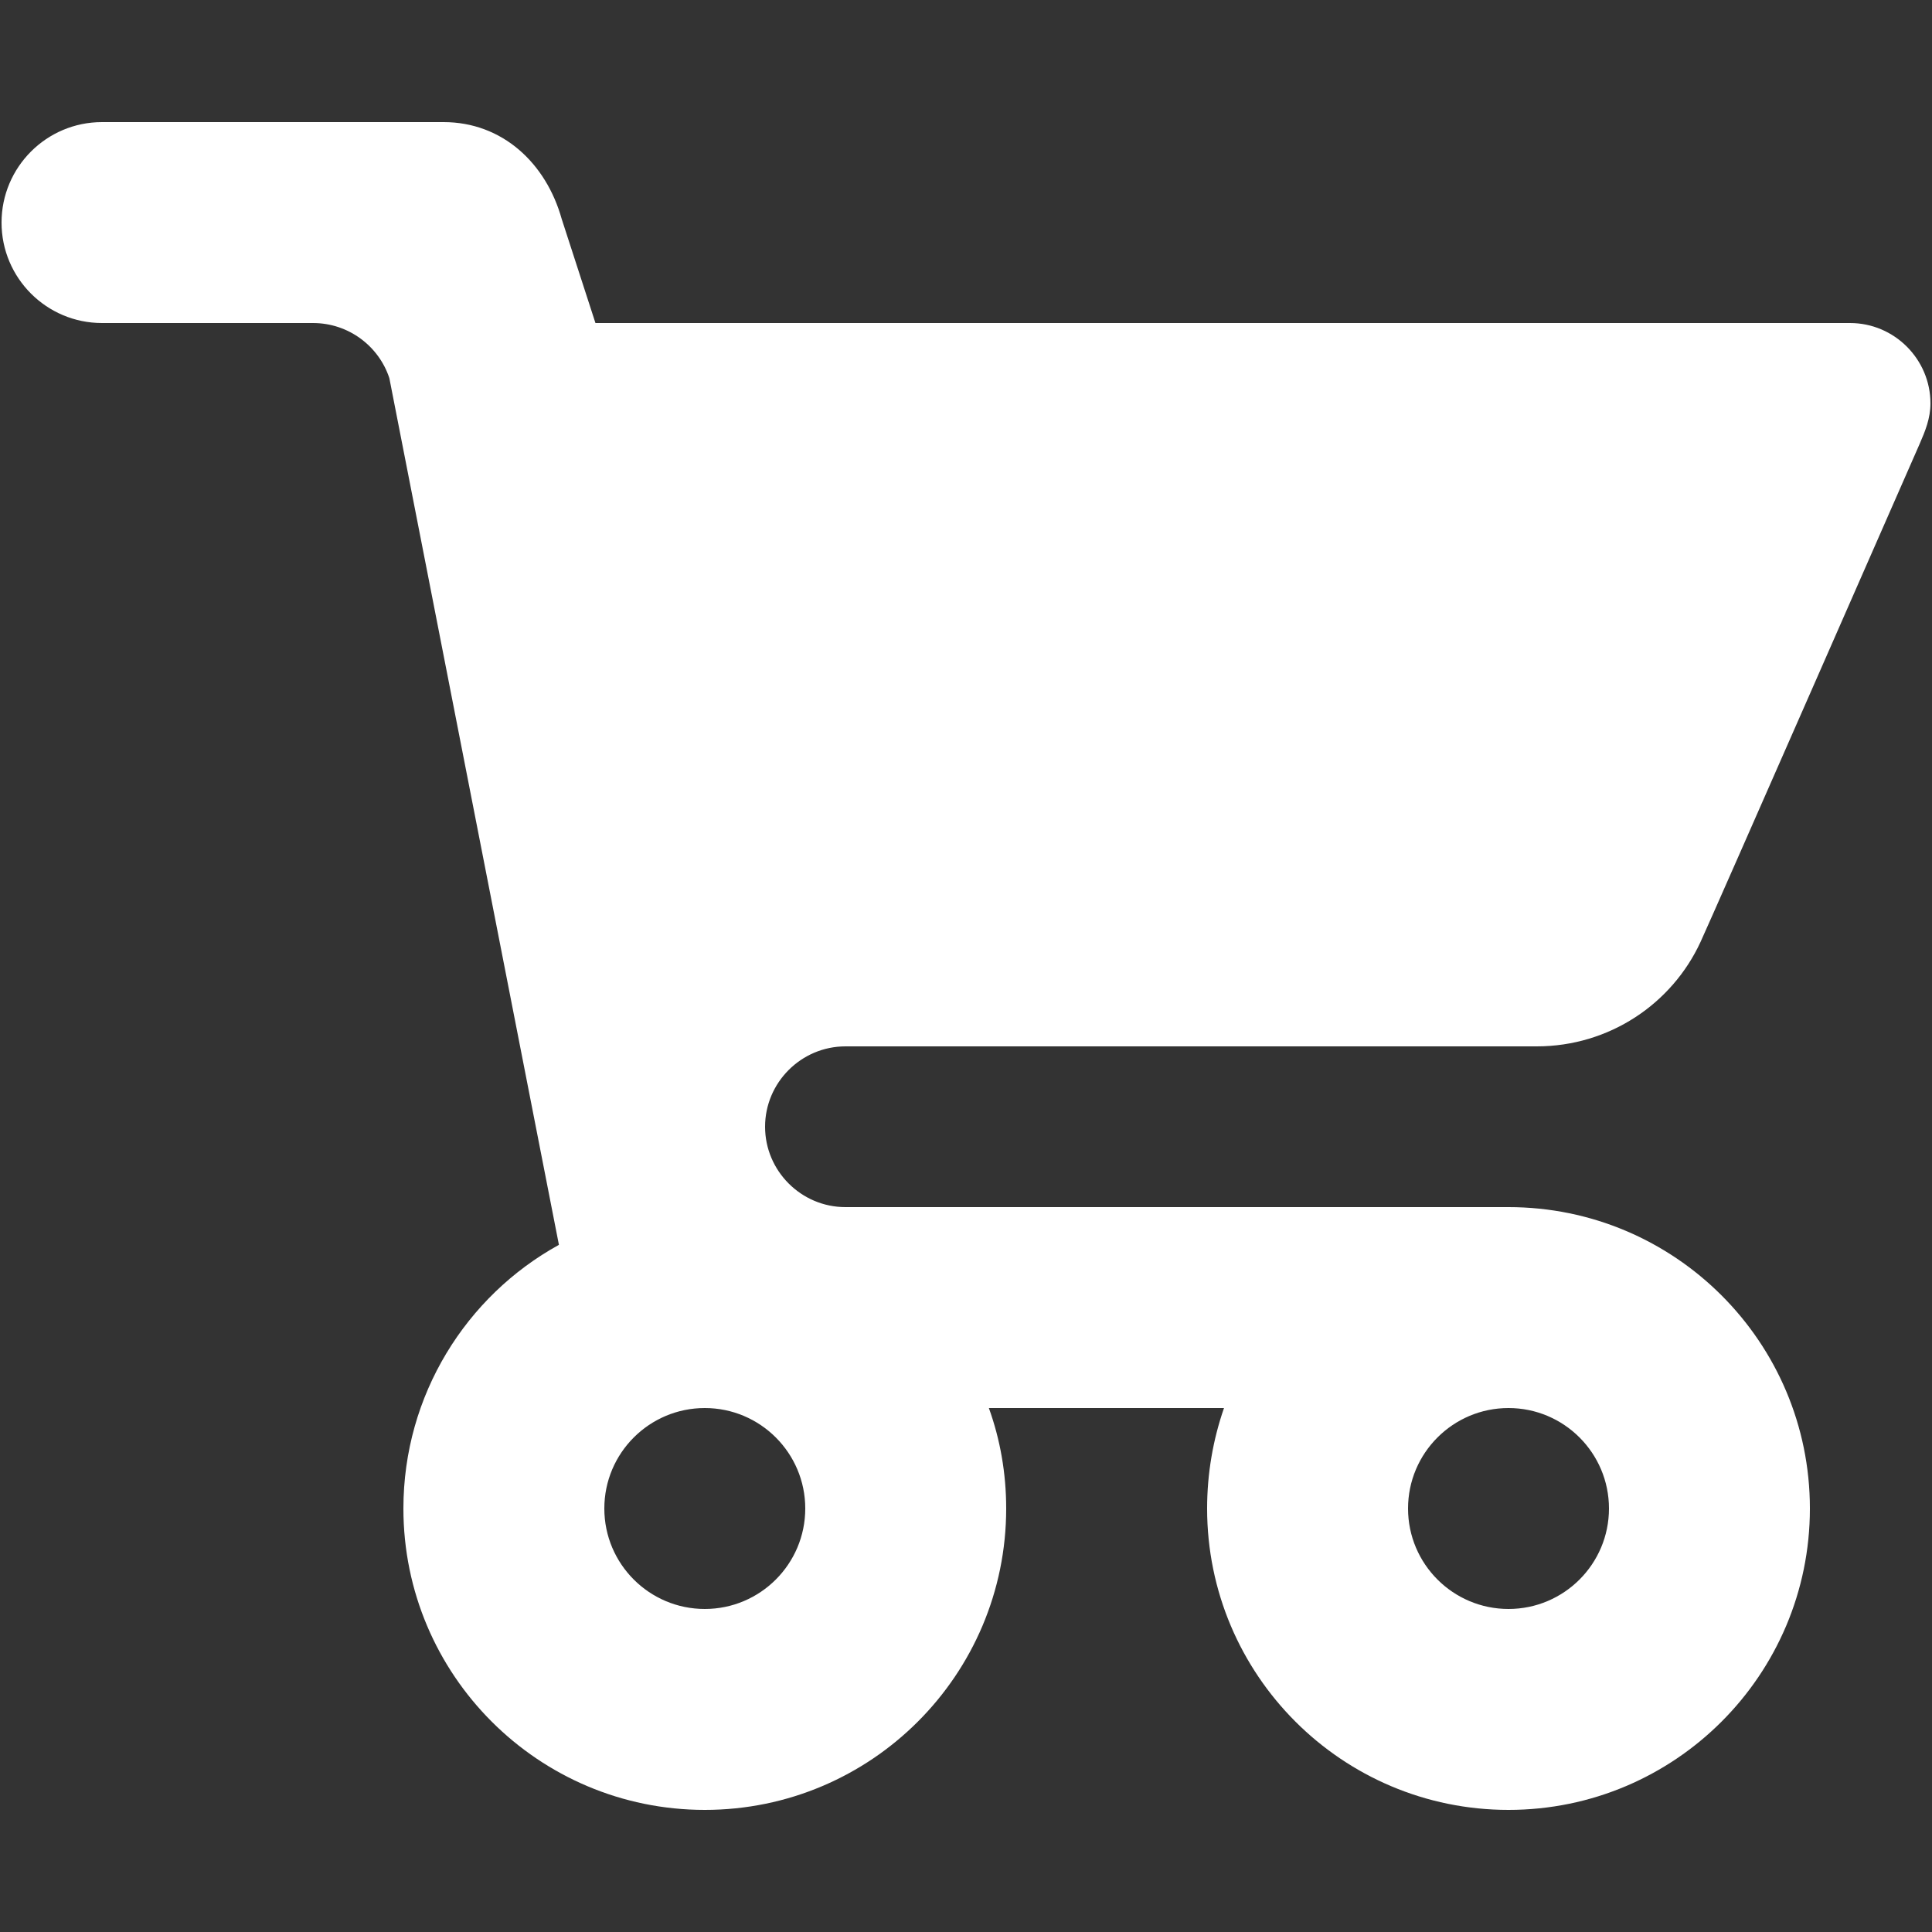 <?xml version="1.0" encoding="UTF-8" standalone="no"?>
<!DOCTYPE svg PUBLIC "-//W3C//DTD SVG 1.1//EN" "http://www.w3.org/Graphics/SVG/1.1/DTD/svg11.dtd">
<svg width="100%" height="100%" viewBox="0 0 20 20" version="1.1" xmlns="http://www.w3.org/2000/svg" xmlns:xlink="http://www.w3.org/1999/xlink" xml:space="preserve" xmlns:serif="http://www.serif.com/" style="fill-rule:evenodd;clip-rule:evenodd;stroke-linejoin:round;stroke-miterlimit:2;">
    <rect x="0" y="0" width="20" height="20" fill="#333333" stroke="none"/>
    <g transform="matrix(1,0,0,1,-1833,-70)">
        <g transform="matrix(1,0,0,1,-0.93,6.679)">
            <g id="cart" transform="matrix(0.013,-8.67362e-19,8.67362e-19,0.013,1843.93,73.321)">
                <g transform="matrix(1,0,0,1,-768,-768)">
                    <clipPath id="_clip1">
                        <rect x="0" y="0" width="1536" height="1536"/>
                    </clipPath>
                    <g clip-path="url(#_clip1)">
                        <path d="M800.001,1200C800.001,1171.84 795.201,1144.96 786.21,1120L973.443,1120C964.8,1144.96 960,1171.84 960,1200C960,1332.51 1067.49,1440 1200,1440C1332.48,1440 1440,1332.51 1440,1200C1440,1067.52 1332.48,960 1200,960L672,960C636.801,960 608.001,931.2 608.001,896.001C608.001,860.802 636.801,832.002 672,832.002L1222.4,832.002C1280.32,832.002 1330.21,798.051 1352.93,748.803C1361.6,730.239 1527.36,352.32 1527.36,352.32C1531.84,342.048 1536,331.839 1536,320.001C1536,284.802 1507.2,256.002 1472,256.002L472.929,255.999L446.049,173.118C433.599,128.64 398.721,96 351.999,96L80.001,96C35.841,96 0,131.841 0,176.001C0,220.161 35.841,255.999 80.001,255.999L248.001,255.999C276.48,255.999 300.48,274.56 308.802,299.838L443.841,990.045C369.951,1030.72 320.001,1109.76 320.001,1200C320.001,1332.51 427.488,1440 560.001,1440C692.481,1440 800.001,1332.51 800.001,1200ZM639.999,1200C639.999,1244.16 604.158,1280 559.998,1280C515.838,1280 480,1244.16 480,1200C480,1155.84 515.841,1120 560.001,1120C604.161,1120 639.999,1155.84 639.999,1200ZM1280,1200C1280,1244.16 1244.16,1280 1200,1280C1155.84,1280 1120,1244.16 1120,1200C1120,1155.84 1155.84,1120 1200,1120C1244.16,1120 1280,1155.84 1280,1200Z" style="fill:white;fill-rule:nonzero;"/>
                    </g>
                </g>
            </g>
        </g>
    </g>
</svg>
